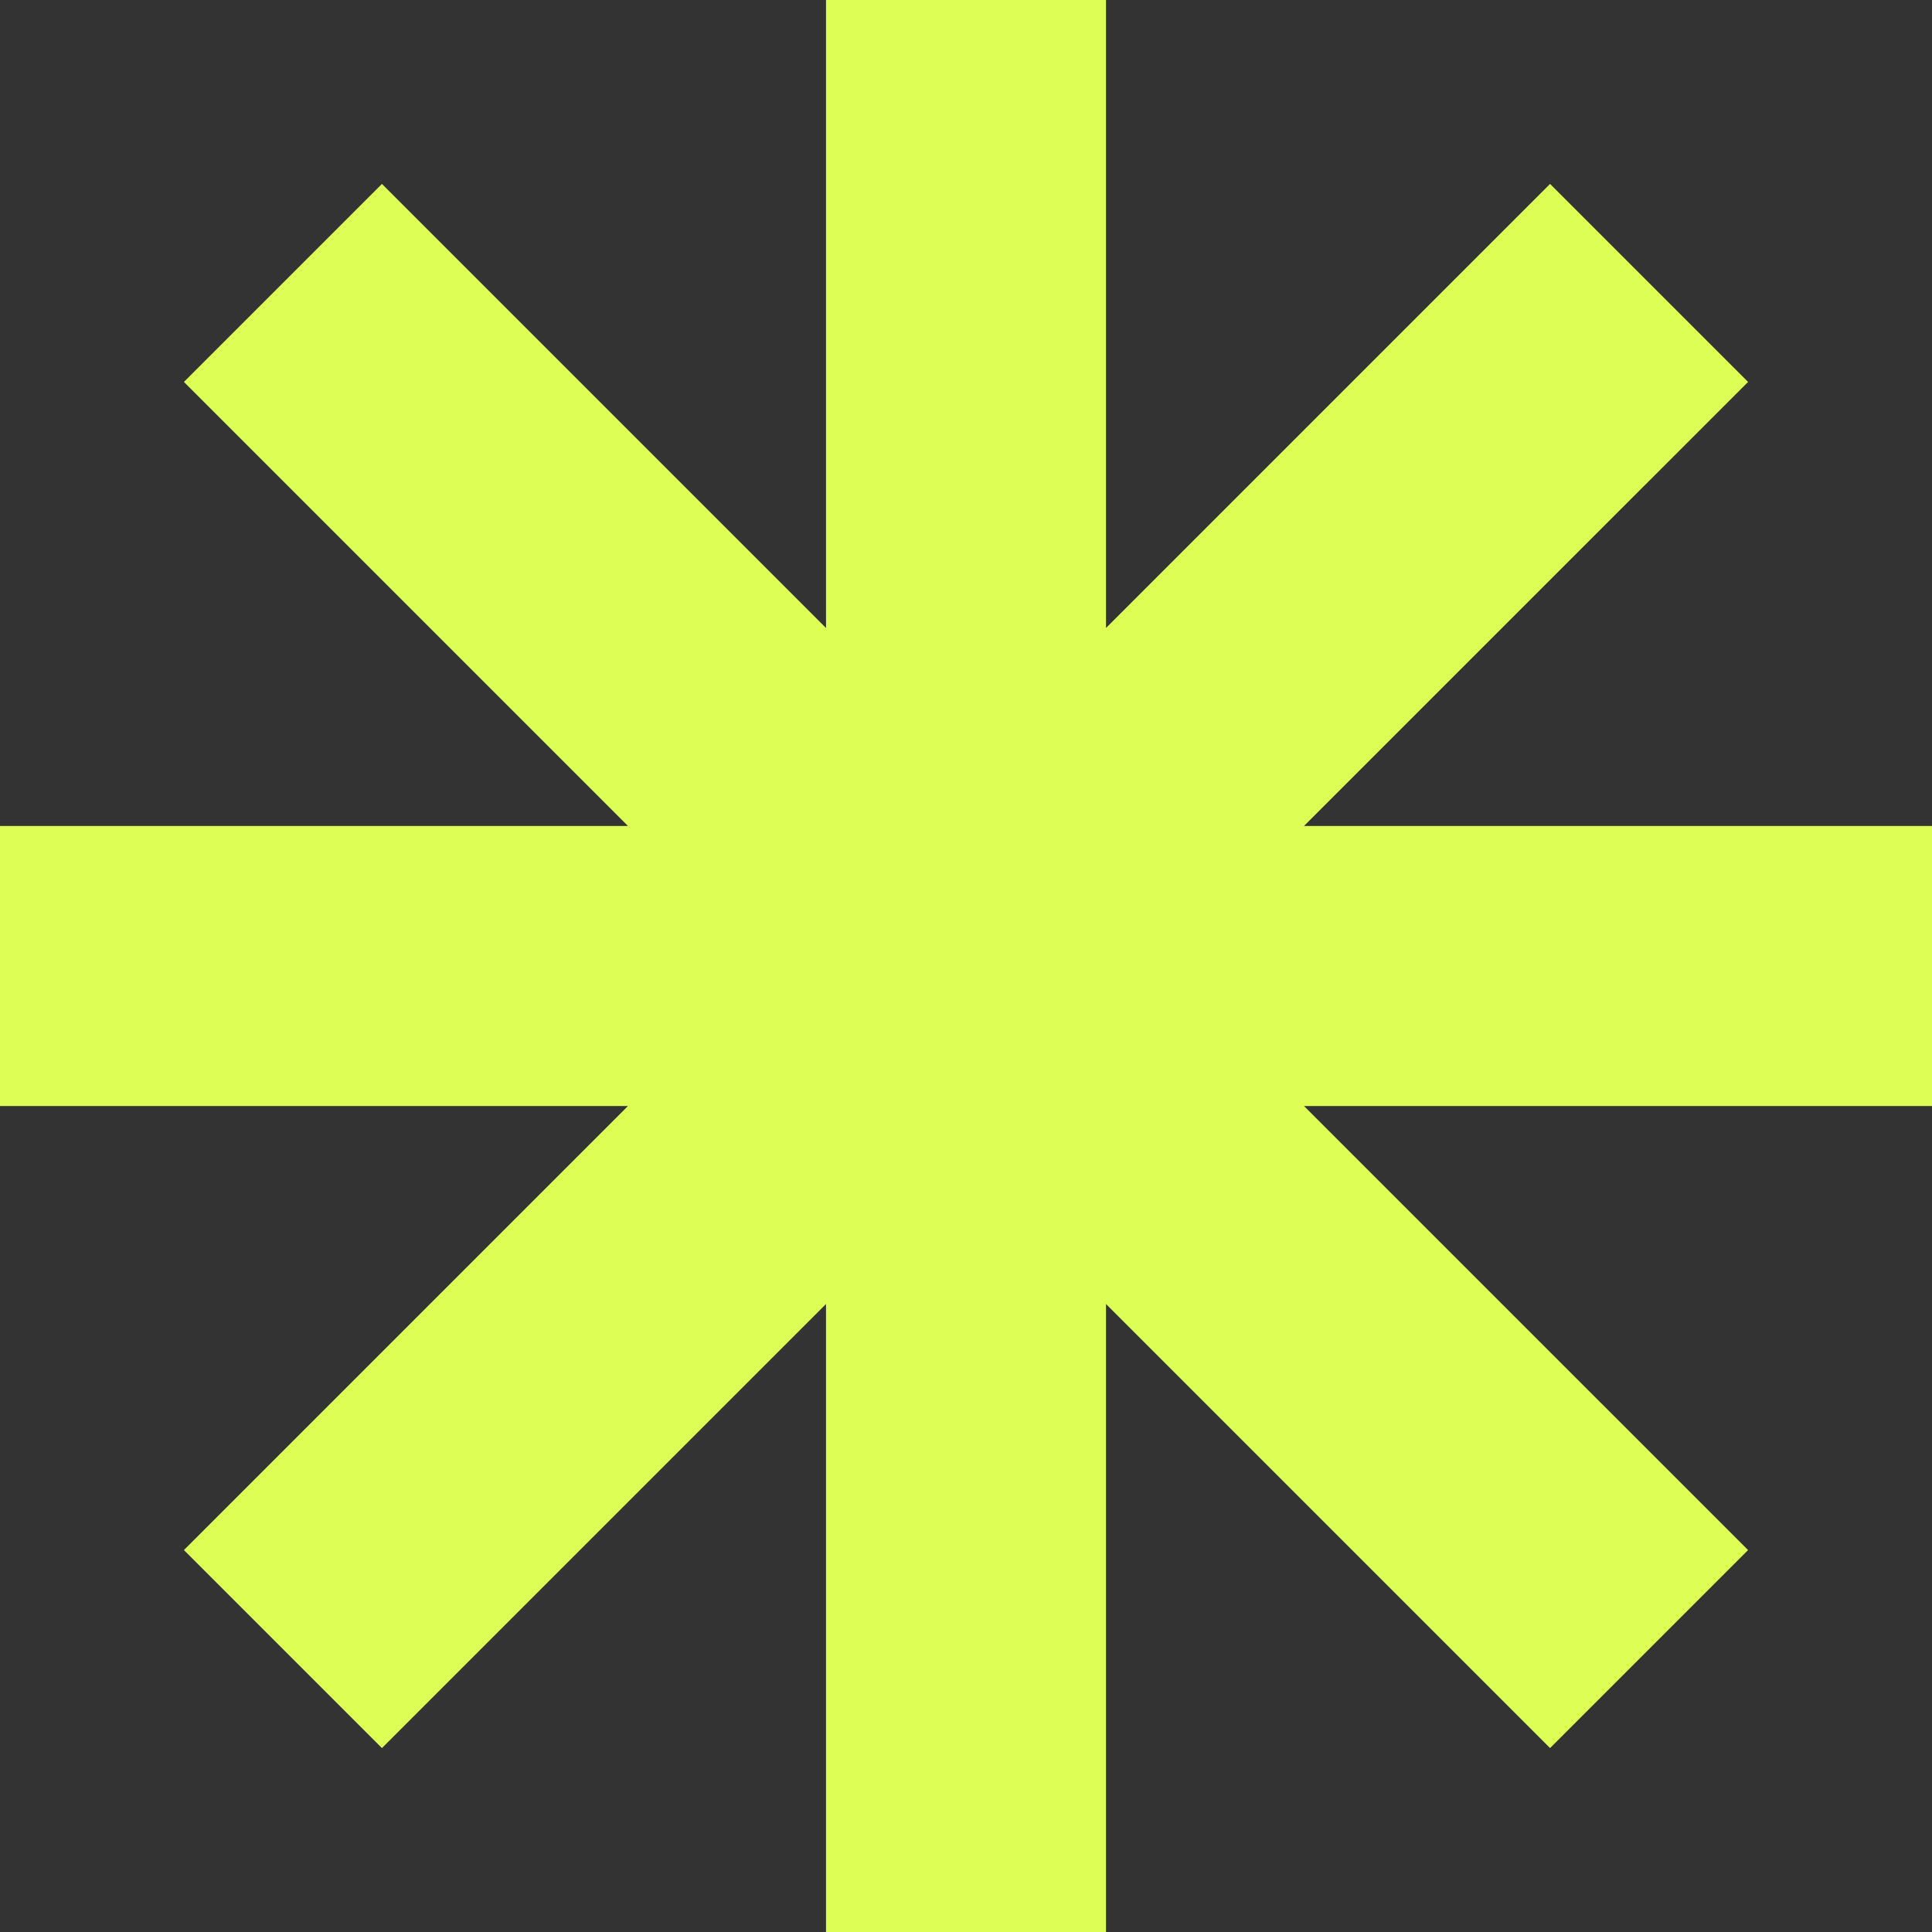 <svg width="64" height="64" viewBox="0 0 64 64" fill="none" xmlns="http://www.w3.org/2000/svg">
<rect x="0" y="0" width="64" height="64" fill="#333333" stroke="none"/>
<path fill-rule="evenodd" clip-rule="evenodd" d="M27.363 20.804L27.363 0H36.638L36.638 20.803L51.348 6.093L57.907 12.652L43.196 27.362L64 27.362V36.638L43.196 36.638L57.907 51.348L51.348 57.907L36.638 43.197V64H27.363L27.363 43.196L12.652 57.907L6.093 51.348L20.803 36.638H0L0 27.362H20.803L6.093 12.652L12.652 6.093L27.363 20.804Z" fill="#DDFE55"/>
</svg>
